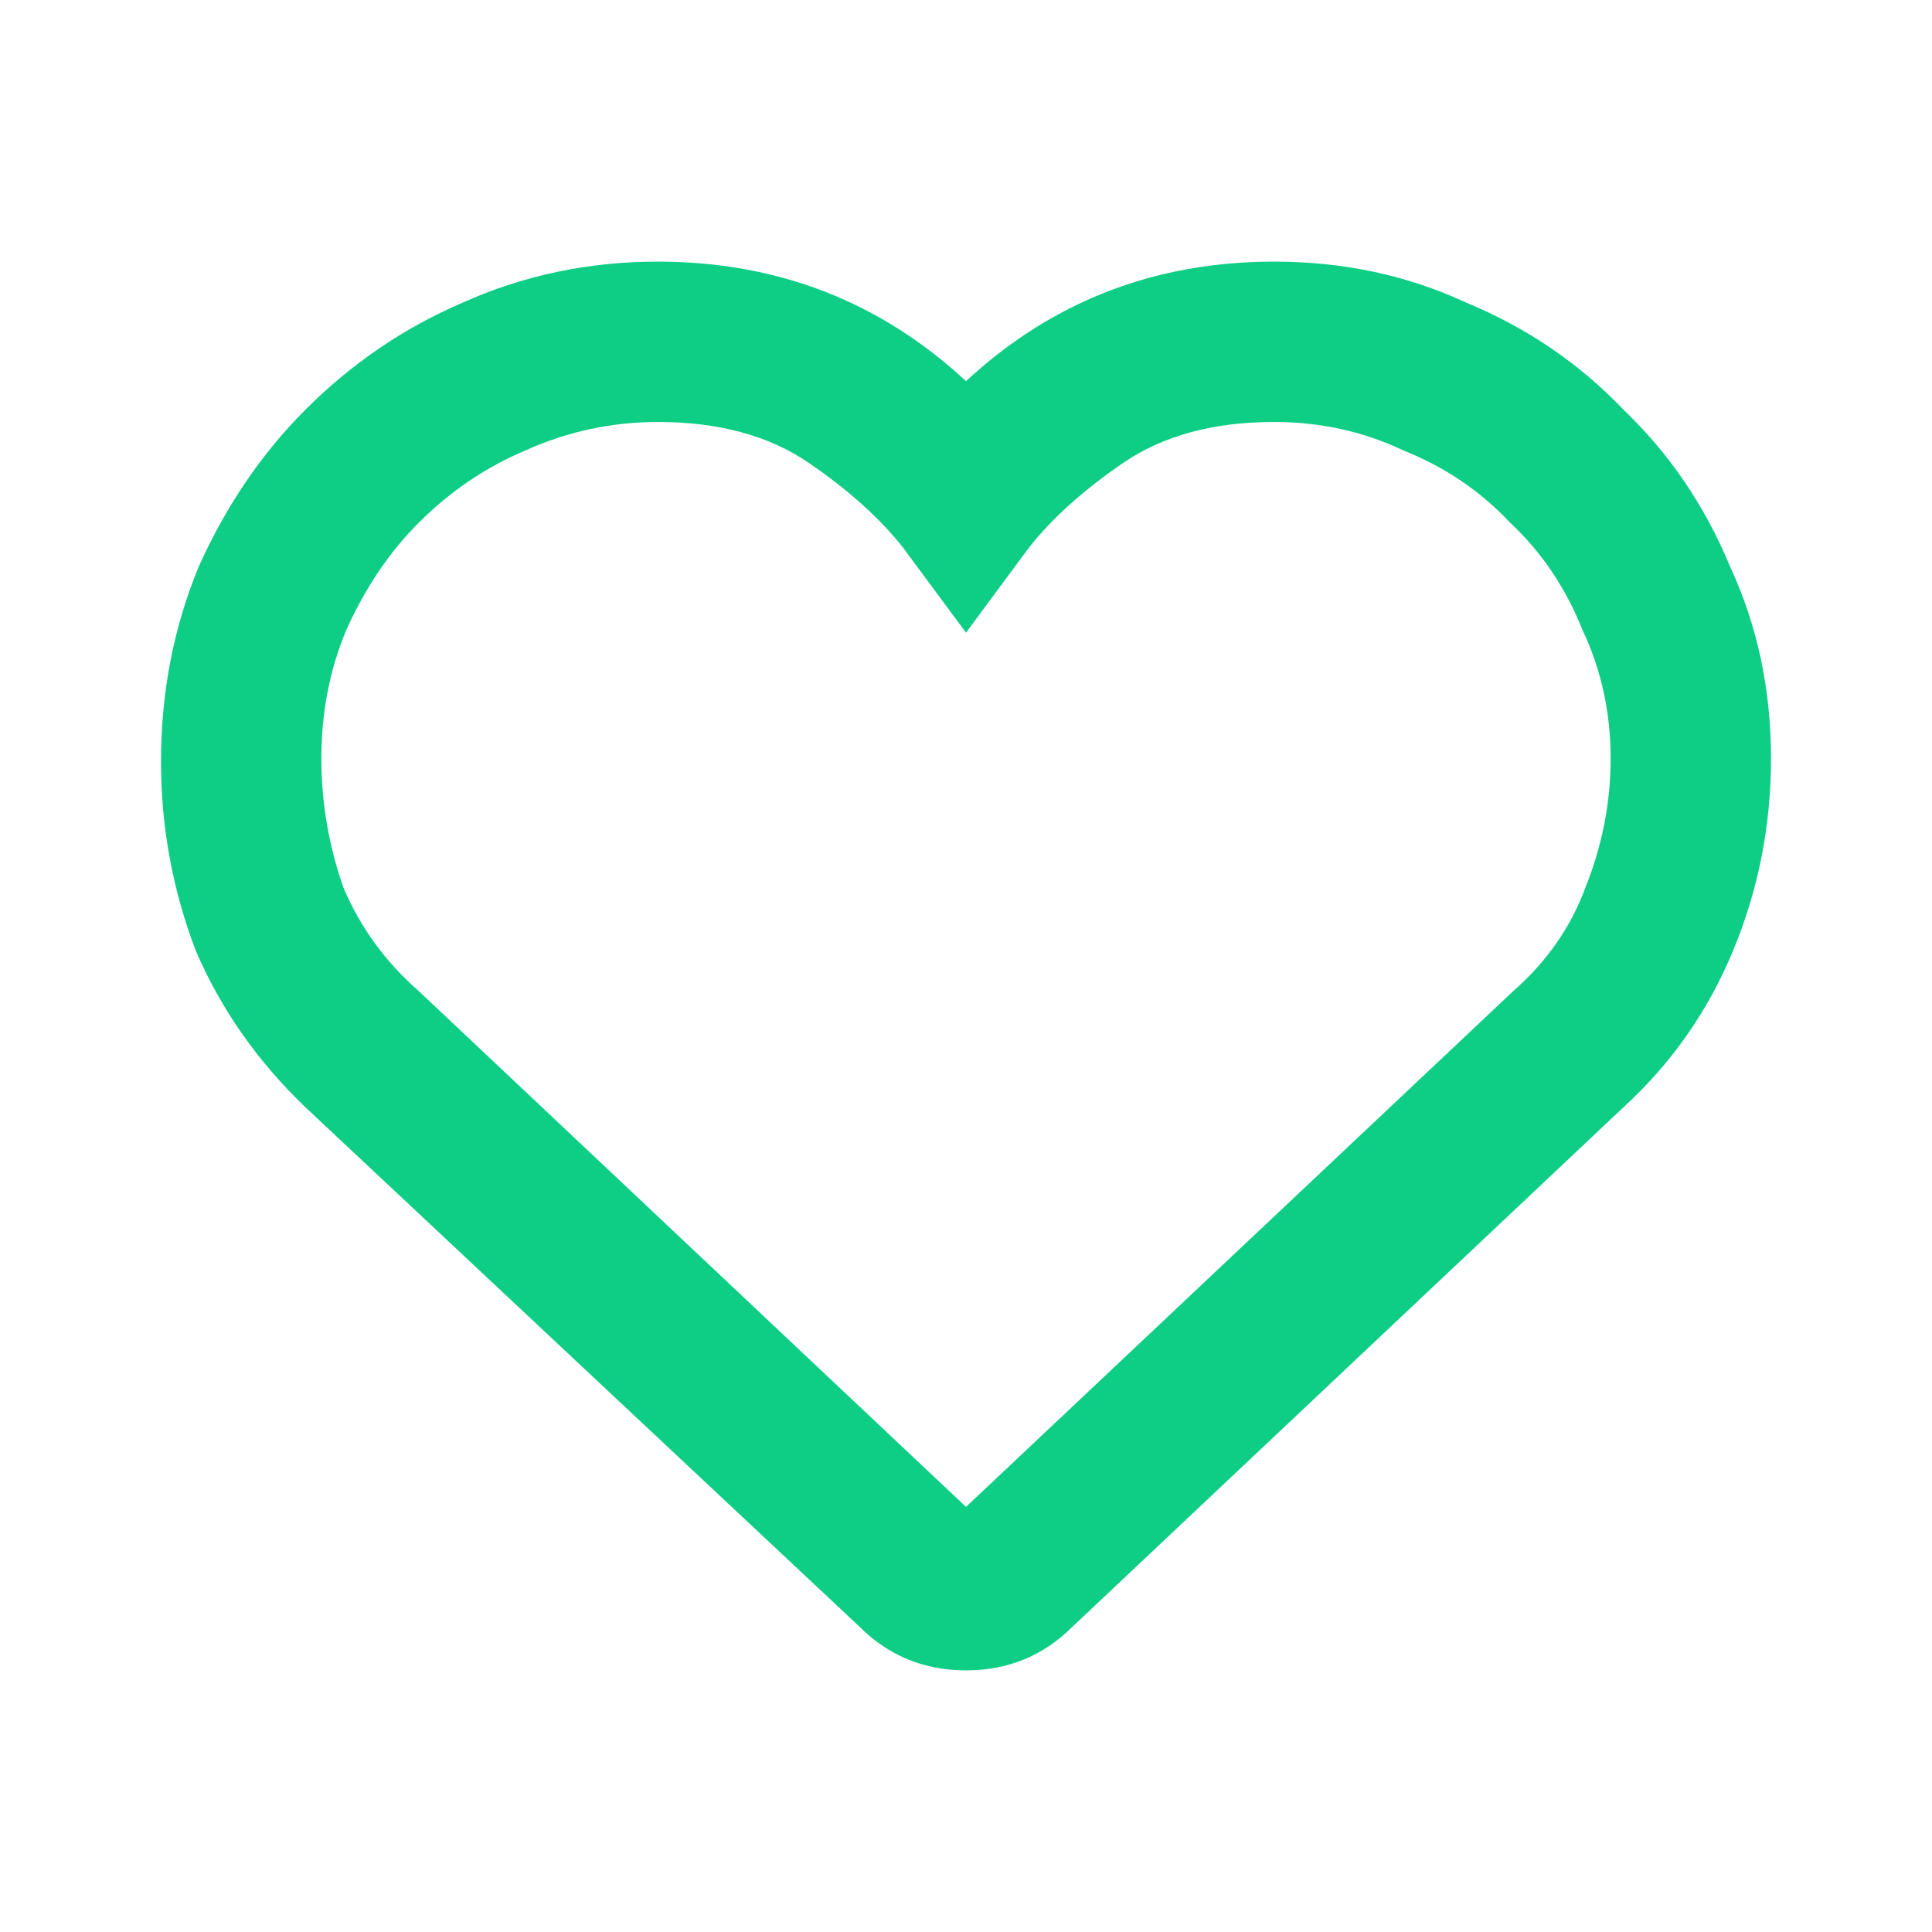 <svg width="48" height="48" viewBox="0 0 48 48" fill="none" xmlns="http://www.w3.org/2000/svg">
<path d="M31.656 6.5C33.375 6.5 34.964 6.839 36.422 7.516C37.932 8.141 39.234 9.026 40.328 10.172C41.474 11.266 42.359 12.568 42.984 14.078C43.661 15.536 44 17.125 44 18.844C44 20.51 43.688 22.099 43.062 23.609C42.438 25.12 41.526 26.422 40.328 27.516L26.656 40.406C25.927 41.136 25.042 41.5 24 41.5C22.958 41.5 22.073 41.136 21.344 40.406L7.594 27.516C6.396 26.37 5.484 25.068 4.859 23.609C4.286 22.099 4 20.536 4 18.922C4 17.203 4.313 15.588 4.937 14.078C5.615 12.568 6.5 11.266 7.594 10.172C8.74 9.026 10.042 8.141 11.5 7.516C13.01 6.839 14.625 6.5 16.344 6.5C19.312 6.5 21.864 7.49 24 9.469C26.136 7.49 28.688 6.5 31.656 6.5ZM37.594 24.625C38.427 23.896 39.026 23.036 39.391 22.047C39.807 21.005 40.016 19.938 40.016 18.844C40.016 17.698 39.781 16.63 39.312 15.641C38.896 14.599 38.297 13.714 37.516 12.984C36.786 12.203 35.901 11.604 34.859 11.188C33.87 10.719 32.802 10.484 31.656 10.484C30.146 10.484 28.896 10.823 27.906 11.5C26.917 12.177 26.136 12.88 25.562 13.609L24 15.719L22.438 13.609C21.864 12.88 21.083 12.177 20.094 11.5C19.104 10.823 17.854 10.484 16.344 10.484C15.198 10.484 14.104 10.719 13.062 11.188C12.073 11.604 11.188 12.203 10.406 12.984C9.677 13.714 9.078 14.599 8.609 15.641C8.193 16.63 7.984 17.698 7.984 18.844C7.984 19.938 8.167 21.005 8.531 22.047C8.948 23.036 9.573 23.896 10.406 24.625L24 37.438L37.594 24.625Z" fill="#0ECE85"/>
</svg>
